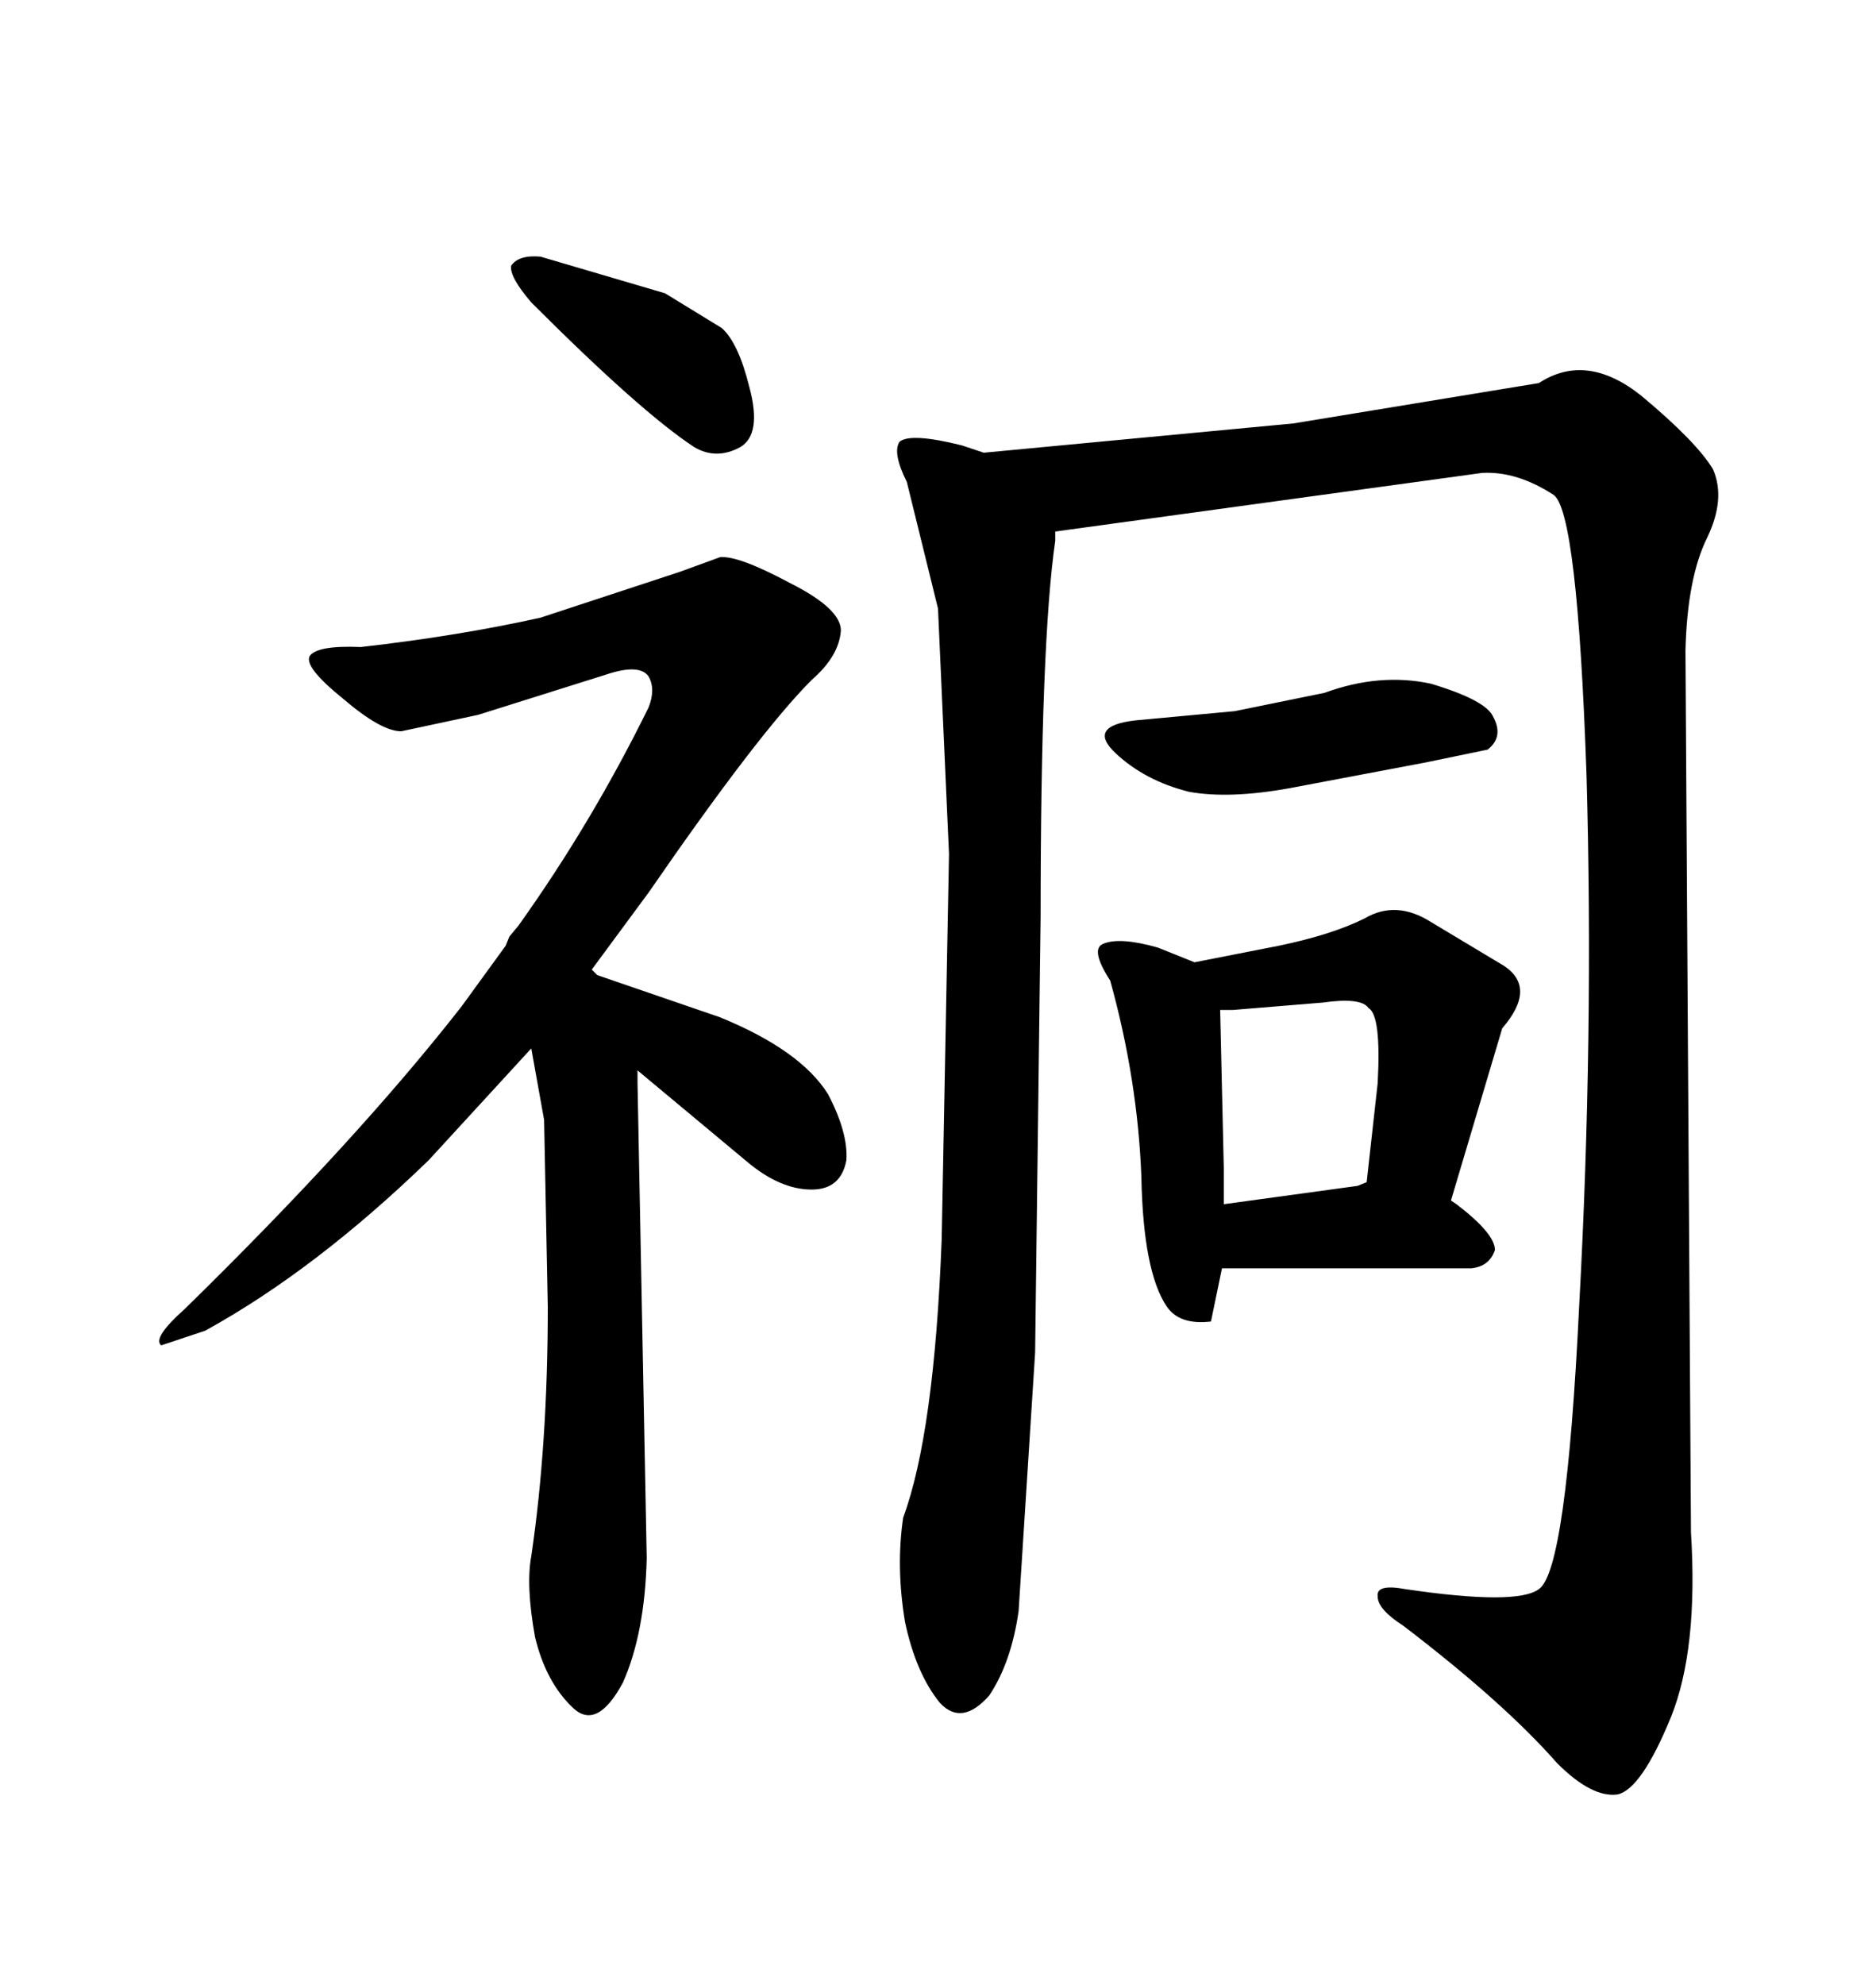 <svg xmlns="http://www.w3.org/2000/svg" xmlns:xlink="http://www.w3.org/1999/xlink" width="300" height="317.285"><path d="M165.53 216.21L162.89 257.52Q161.72 265.72 158.20 271.00L158.20 271.00Q153.81 275.98 150.29 272.17L150.29 272.17Q146.48 267.48 144.73 259.28L144.73 259.28Q143.26 250.49 144.43 242.58L144.43 242.58Q149.41 229.10 150.59 198.05L150.59 198.05L151.76 136.52L150 97.27L145.02 77.05Q142.68 72.36 143.85 70.61L143.85 70.61Q145.61 69.14 153.81 71.19L153.81 71.19L157.32 72.36L206.84 67.68L246.09 61.23Q253.71 56.25 262.50 63.28L262.50 63.28Q271.29 70.61 273.93 75L273.93 75Q275.98 79.69 273.05 85.84L273.05 85.84Q269.82 92.29 269.53 104.00L269.53 104.00L270.41 244.92Q271.58 263.67 267.19 274.51L267.19 274.51Q262.50 285.94 258.69 286.82L258.69 286.82Q254.59 287.40 249.02 281.84L249.02 281.84Q240.53 272.17 224.41 259.86L224.41 259.86Q220.31 257.23 220.31 255.18L220.31 255.18Q220.02 253.13 224.71 254.00L224.71 254.00Q242.58 256.64 246.09 254.00L246.09 254.00Q250.49 251.07 252.54 208.59L252.54 208.59Q254.88 165.53 253.71 123.93L253.71 123.93Q252.25 81.74 248.44 79.10L248.44 79.10Q242.58 75.29 237.01 75.59L237.01 75.59L168.75 84.96L168.75 86.43Q166.41 102.54 166.41 146.48L166.41 146.48L165.53 216.21ZM181.64 115.14L197.46 113.67L211.82 110.74Q220.61 107.52 228.81 109.28L228.81 109.28Q237.60 111.91 238.77 114.55L238.77 114.55Q240.53 117.77 237.89 119.82L237.89 119.82L227.93 121.88L206.25 125.98Q196.58 127.73 190.14 126.56L190.14 126.56Q183.11 124.80 178.42 120.41L178.42 120.41Q173.73 116.02 181.64 115.14L181.64 115.14ZM177.54 156.74L177.54 156.74Q174.32 151.76 176.37 150.88L176.37 150.88Q179.00 149.71 185.16 151.46L185.16 151.46L191.02 153.81L204.49 151.17Q212.99 149.41 218.26 146.78L218.26 146.78Q223.24 143.85 228.81 147.36L228.81 147.36L240.53 154.39Q245.80 157.91 240.23 164.36L240.23 164.36L232.03 191.89L232.91 192.48Q239.06 197.17 239.06 199.80L239.06 199.80Q238.18 202.44 235.25 202.73L235.25 202.73L195.41 202.73L193.65 211.23Q188.67 211.82 186.62 208.89L186.62 208.89Q182.81 203.32 182.52 188.09L182.52 188.09Q181.93 172.56 177.54 156.74ZM195.70 186.62L195.70 192.48L217.09 189.55L218.55 188.96L220.31 173.14Q220.90 162.30 218.85 161.13L218.85 161.13Q217.68 159.38 211.52 160.25L211.52 160.25L197.17 161.43L195.12 161.43L195.70 186.62ZM86.43 41.02L106.35 46.88L115.43 52.44Q118.07 54.79 119.82 61.82L119.82 61.82Q121.88 69.43 118.36 71.48L118.36 71.48Q114.55 73.54 111.04 71.48L111.04 71.48Q102.54 65.92 84.96 48.34L84.96 48.34Q81.45 44.24 81.74 42.48L81.74 42.48Q82.91 40.72 86.43 41.02L86.43 41.02ZM101.95 173.14L103.42 249.02Q103.13 261.04 99.61 268.95L99.61 268.95Q95.51 276.56 91.70 273.05L91.70 273.05Q87.30 268.95 85.55 261.62L85.55 261.62Q84.08 253.42 84.96 248.73L84.96 248.73Q87.60 230.86 87.60 208.89L87.60 208.89L87.01 179.00L84.96 167.58L68.55 185.45Q50.39 203.03 32.81 212.70L32.81 212.70L25.78 215.04Q24.32 213.87 29.59 209.18L29.59 209.18Q57.13 182.23 73.83 160.84L73.83 160.84L80.86 151.17L81.45 149.71L82.91 147.95Q94.63 131.54 103.71 113.09L103.71 113.09Q104.88 110.16 103.71 108.11L103.71 108.11Q102.25 106.05 96.97 107.81L96.97 107.81L76.46 114.26L64.16 116.89Q60.94 116.89 54.79 111.62L54.79 111.62Q48.63 106.64 49.51 104.88L49.51 104.88Q50.68 103.13 57.71 103.42L57.71 103.42Q73.24 101.66 86.43 98.73L86.43 98.73L108.69 91.41L115.14 89.06Q118.07 88.77 126.27 93.16L126.27 93.16Q134.47 97.27 134.47 100.78L134.47 100.78Q134.18 104.88 129.79 108.69L129.79 108.69Q121.29 117.19 103.71 142.68L103.71 142.68L94.63 154.98L95.51 155.86L115.14 162.60Q128.03 167.87 132.42 174.90L132.42 174.90Q135.64 181.05 135.35 185.45L135.35 185.45Q134.47 190.14 129.79 190.14L129.79 190.14Q124.80 190.14 119.53 185.74L119.53 185.74L101.95 171.09L101.95 173.14Z"/></svg>